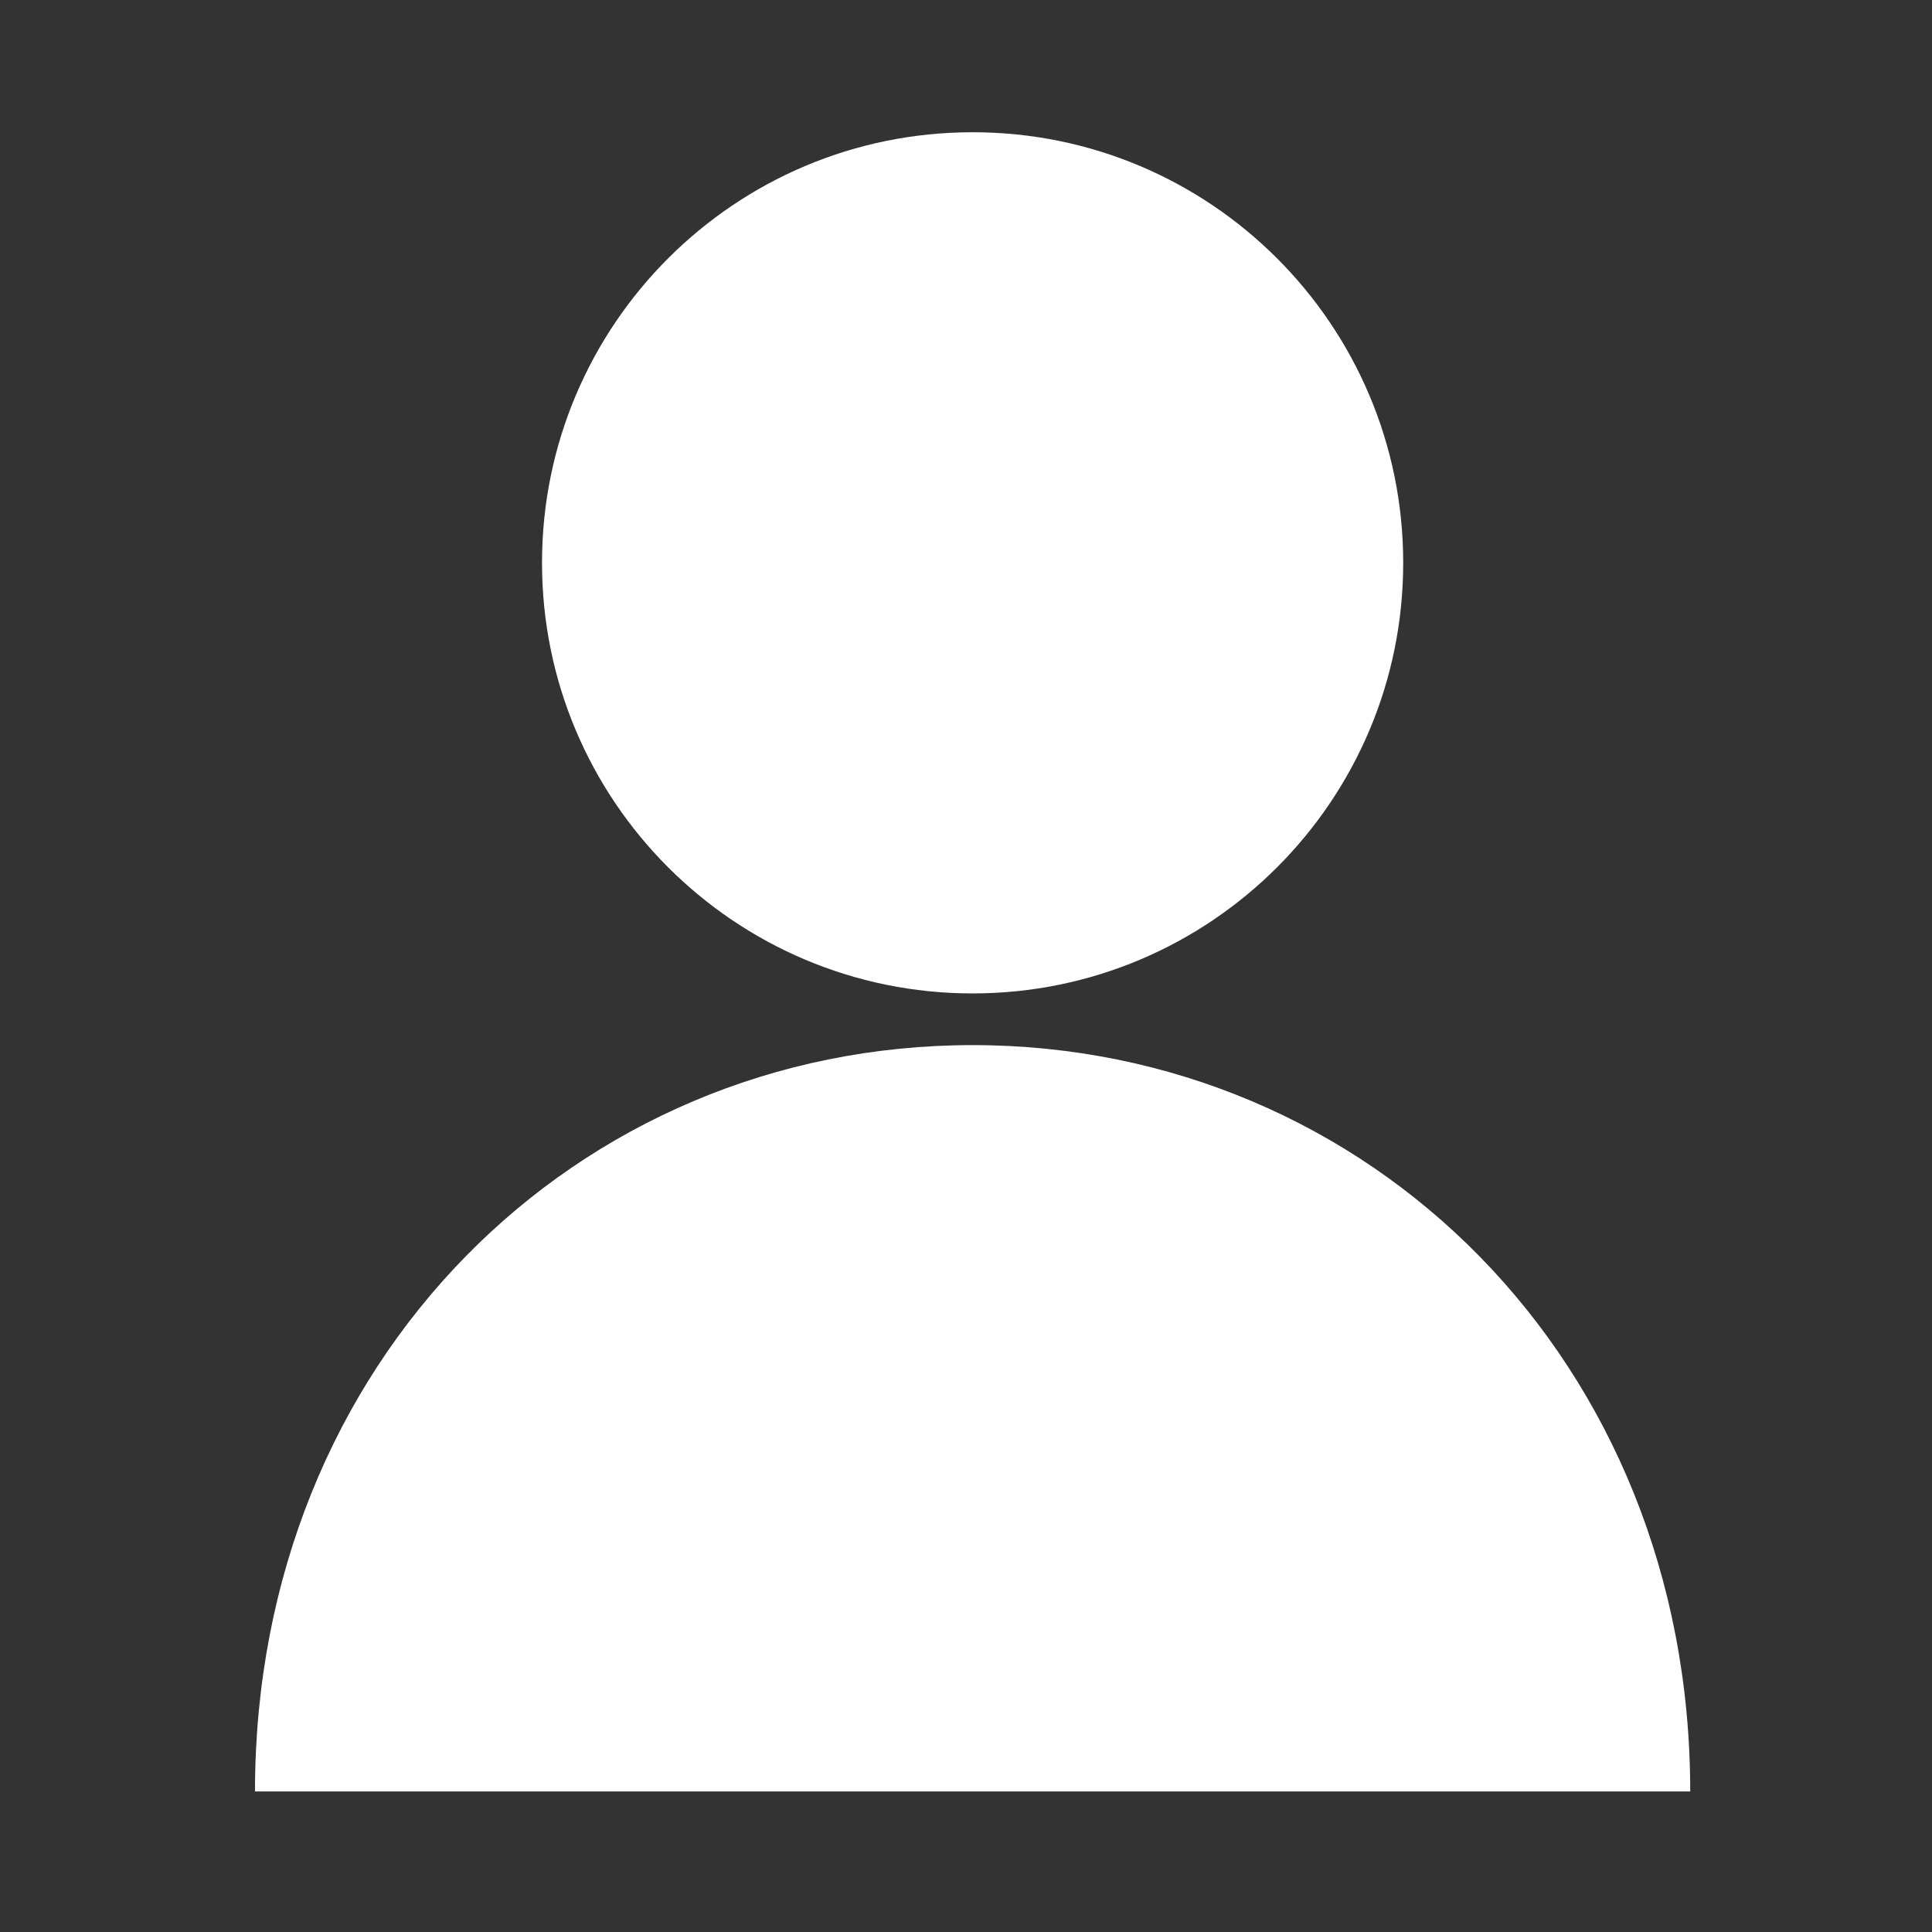 <?xml version="1.0" encoding="UTF-8"?><svg id="a" xmlns="http://www.w3.org/2000/svg" viewBox="0 0 348 348"><rect x="0" y="0" width="348" height="348" fill="#333333" stroke="none"/><path d="M252.75,101.38c0,42.83-34.72,77.56-77.56,77.56s-77.56-34.72-77.56-77.56S132.35,23.82,175.19,23.82s77.56,34.73,77.56,77.56" style="fill:#fff;"/><path d="M175.19,188.25c-71.35,0-129.26,56.88-129.26,134.43H304.45c0-77.56-57.91-134.43-129.26-134.43h0Z" style="fill:#fff;"/></svg>